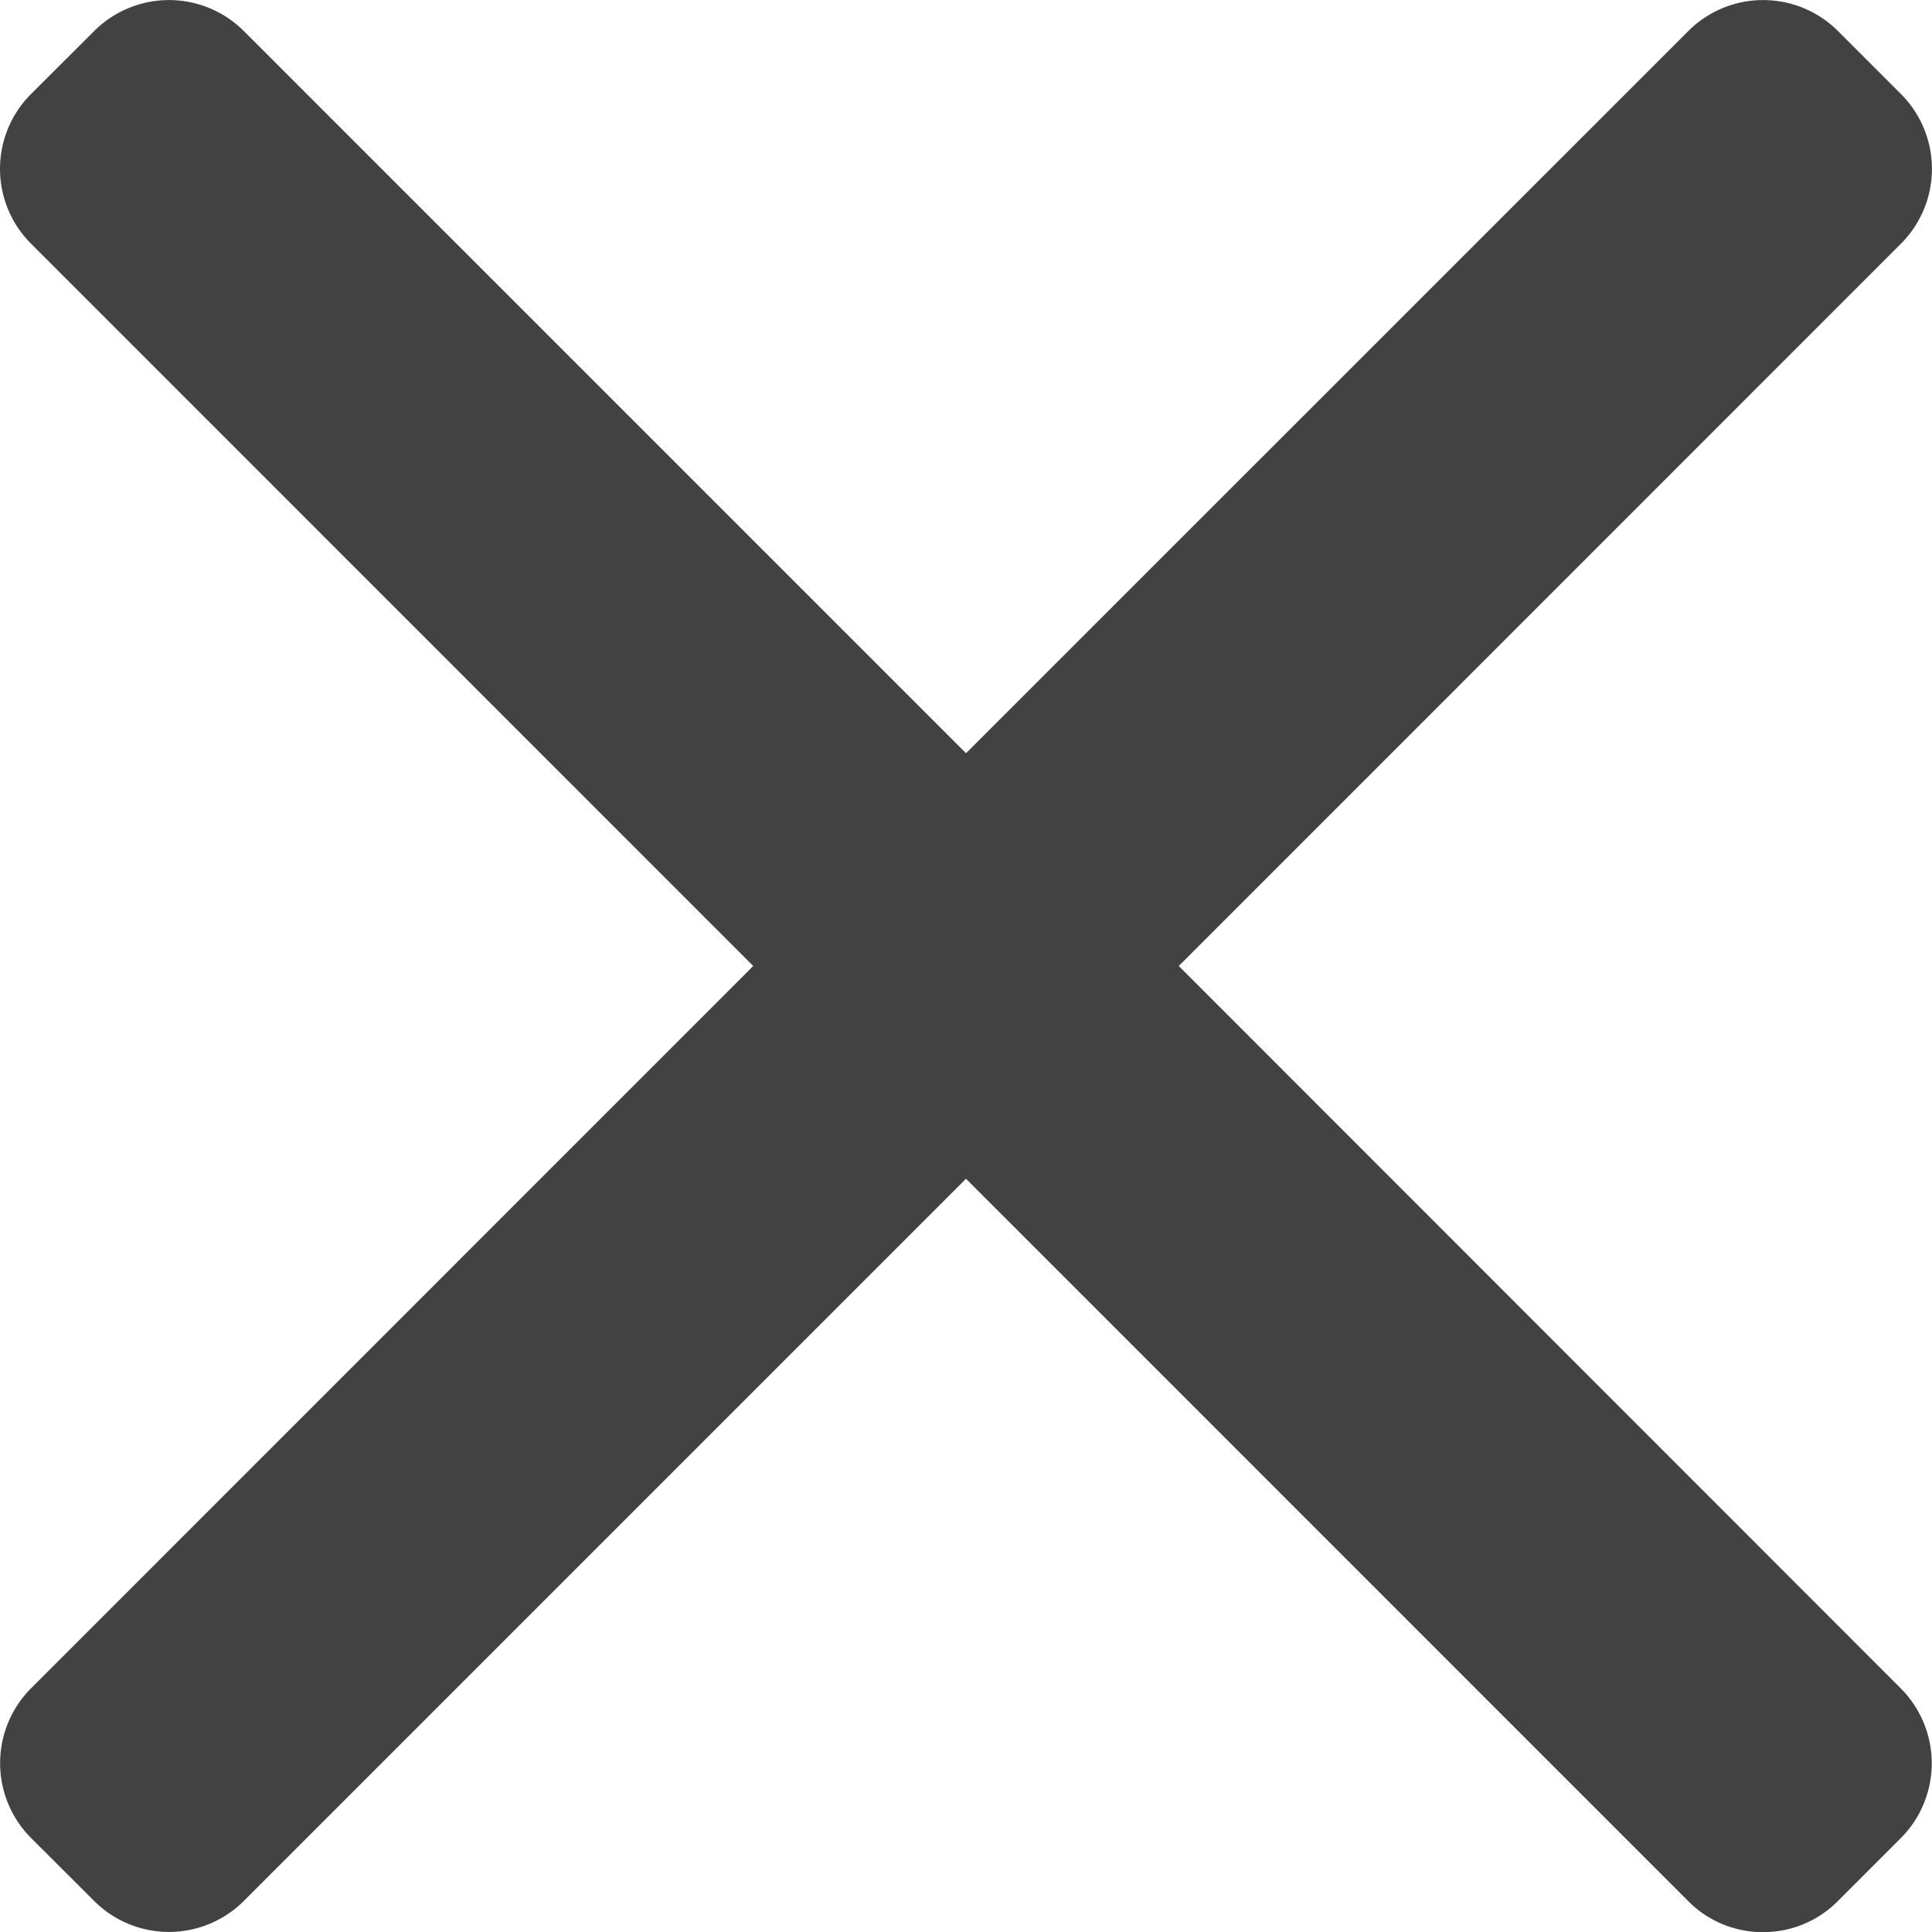 <svg xmlns="http://www.w3.org/2000/svg" width="15" height="15" viewBox="0 0 15 15">
  <path id="Fill_1" data-name="Fill 1" d="M9.152,7.5,14.76,1.891a.822.822,0,0,0,0-1.16L14.269.24a.822.822,0,0,0-1.16,0L7.5,5.848,1.892.24a.822.822,0,0,0-1.16,0L.24.731a.821.821,0,0,0,0,1.16L5.848,7.5.24,13.109a.823.823,0,0,0,0,1.16l.492.491a.822.822,0,0,0,1.16,0L7.5,9.152l5.608,5.609a.814.814,0,0,0,.58.24h0a.814.814,0,0,0,.58-.24l.491-.491a.823.823,0,0,0,0-1.16Z" fill="#424242"/>
</svg>
